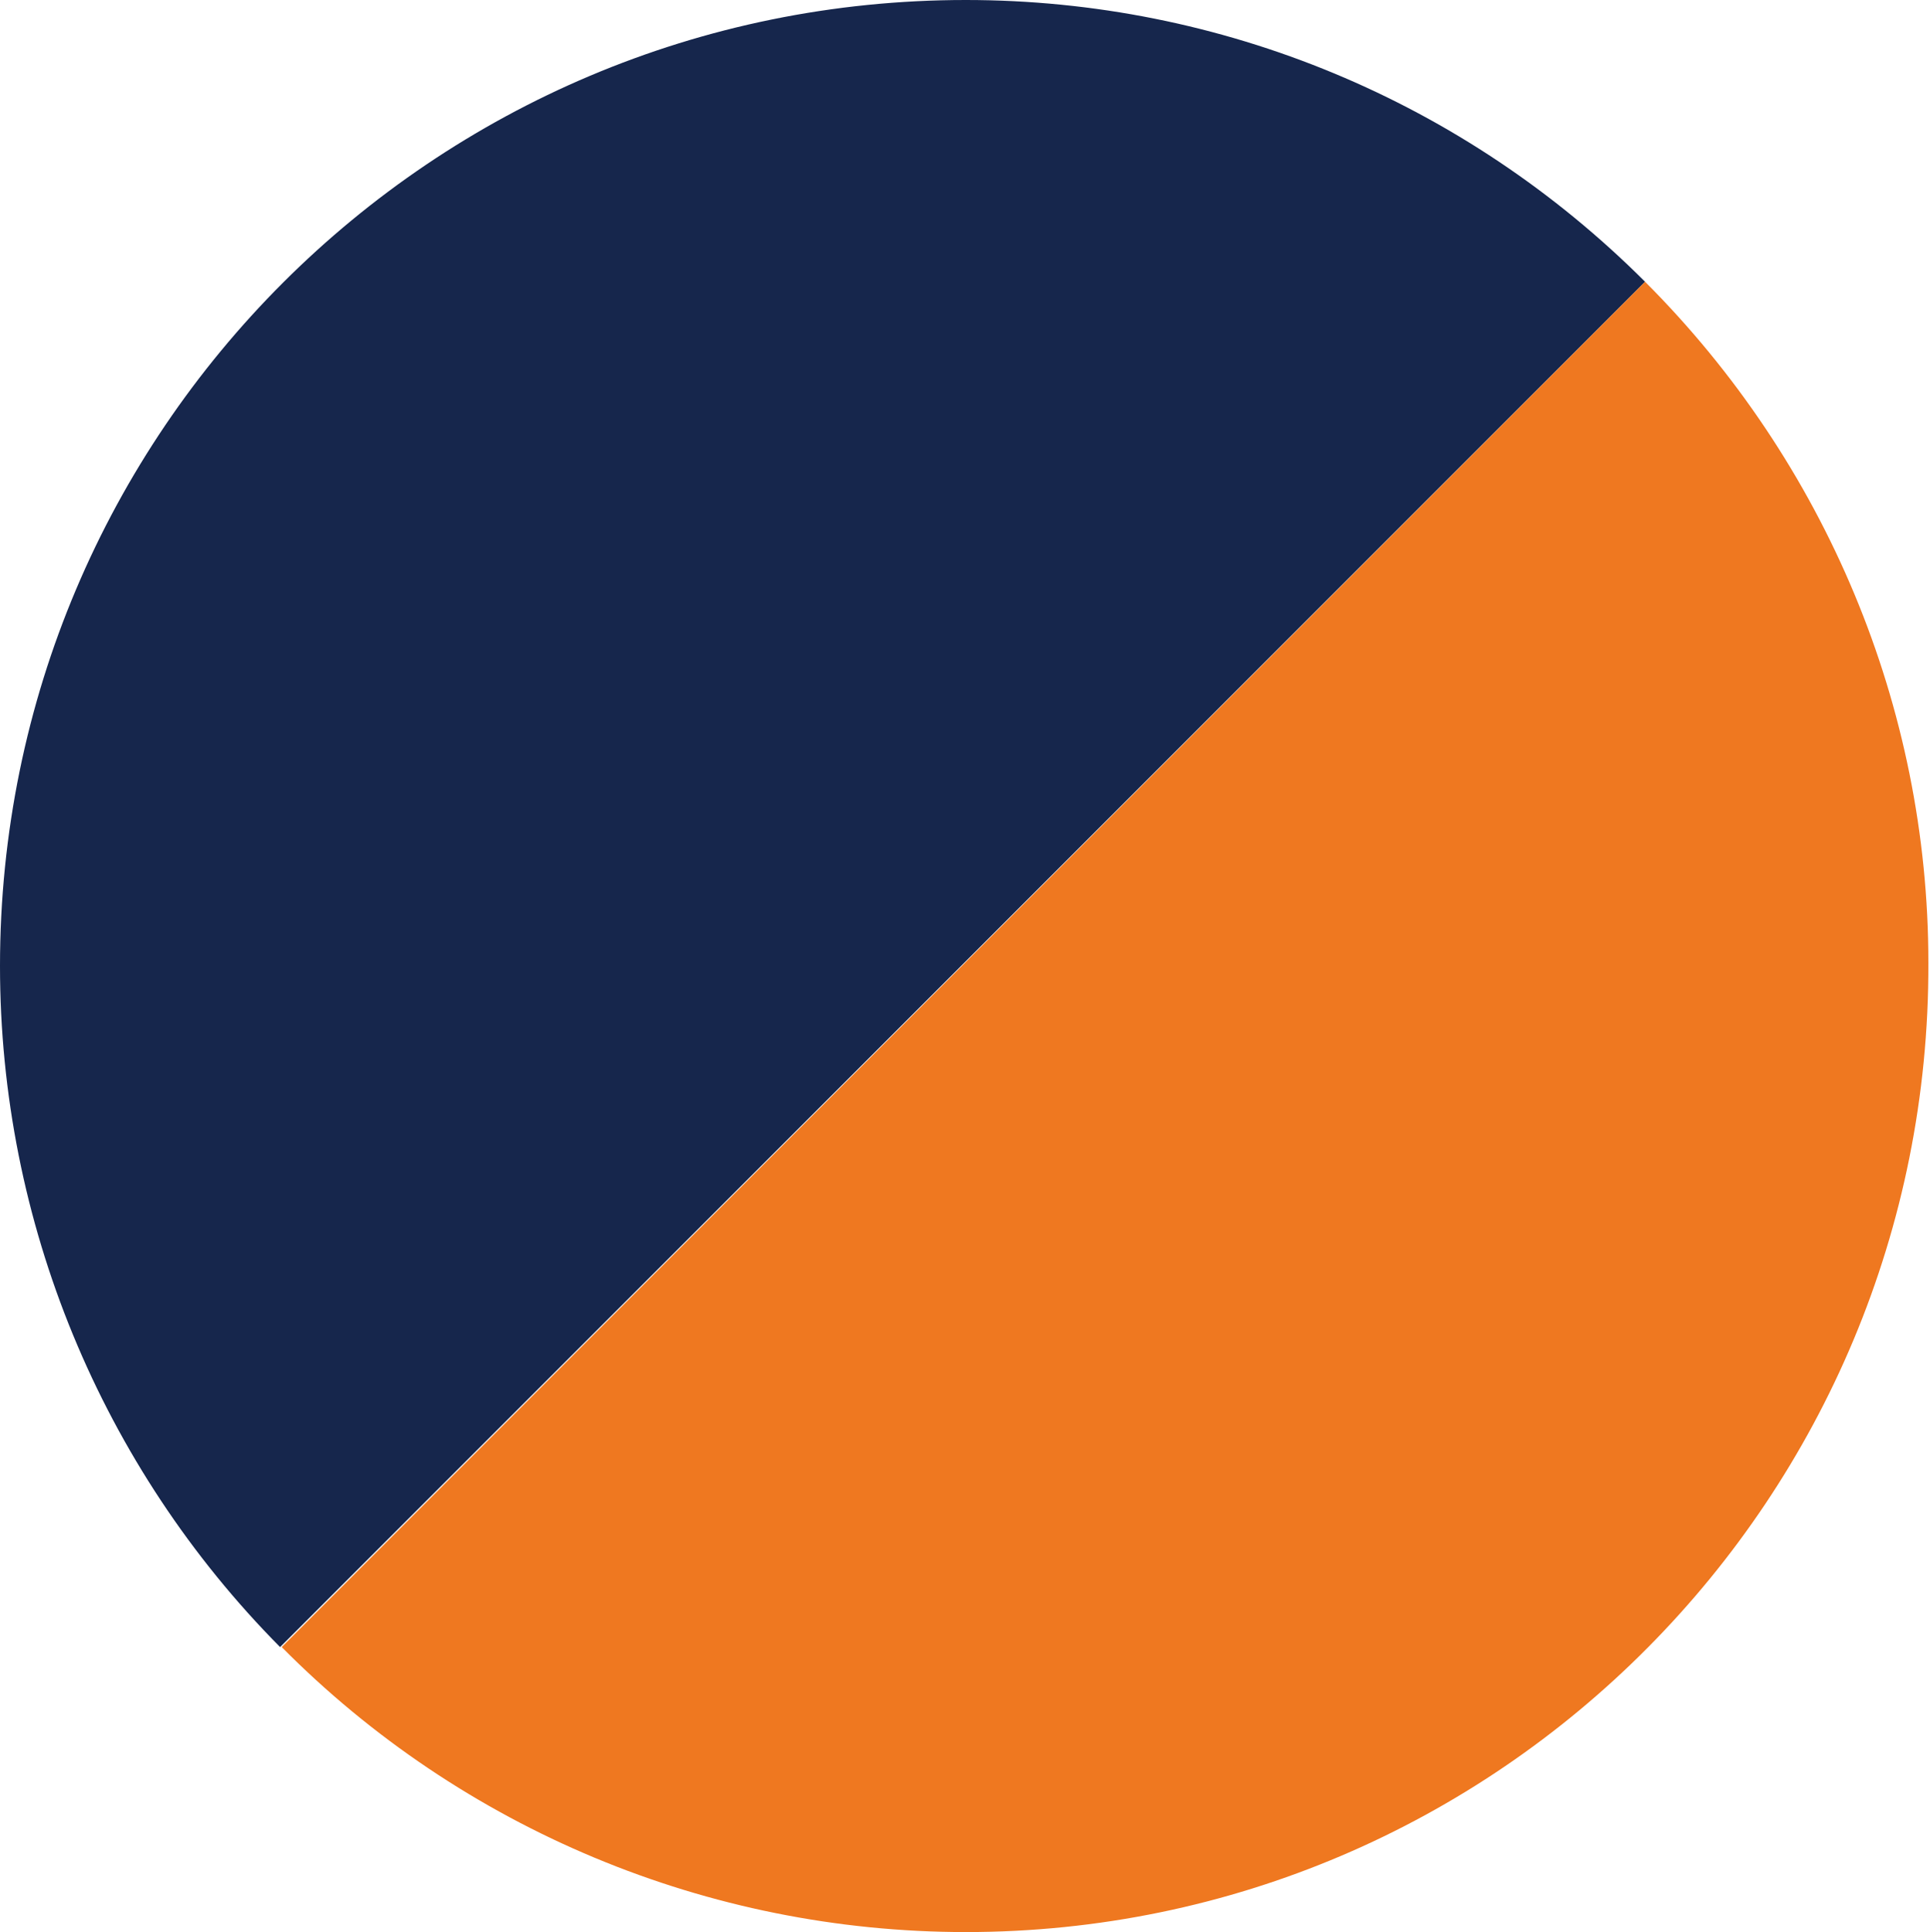 <?xml version="1.0" encoding="UTF-8"?>
<svg id="e4796d38-9bf4-4dd6-b6fc-80f9e4c22819" xmlns="http://www.w3.org/2000/svg" viewBox="0 0 11.99 12">
  <defs>
    <style>
      .cls-1 {
        fill: #ef7820;
      }

      .cls-2 {
        fill: #16264c;
      }
    </style>
  </defs>
  <path class="cls-2" d="M6,0C2.69,0,0,2.68,0,6c0,1.59.63,3.11,1.74,4.23L10.22,1.75C9.1.63,7.59,0,6,0Z"/>
  <path class="cls-1" d="M6,12c3.31,0,5.99-2.7,5.98-6.02,0-1.59-.64-3.11-1.76-4.23L1.75,10.23c1.12,1.13,2.65,1.77,4.25,1.77Z"/>
</svg>